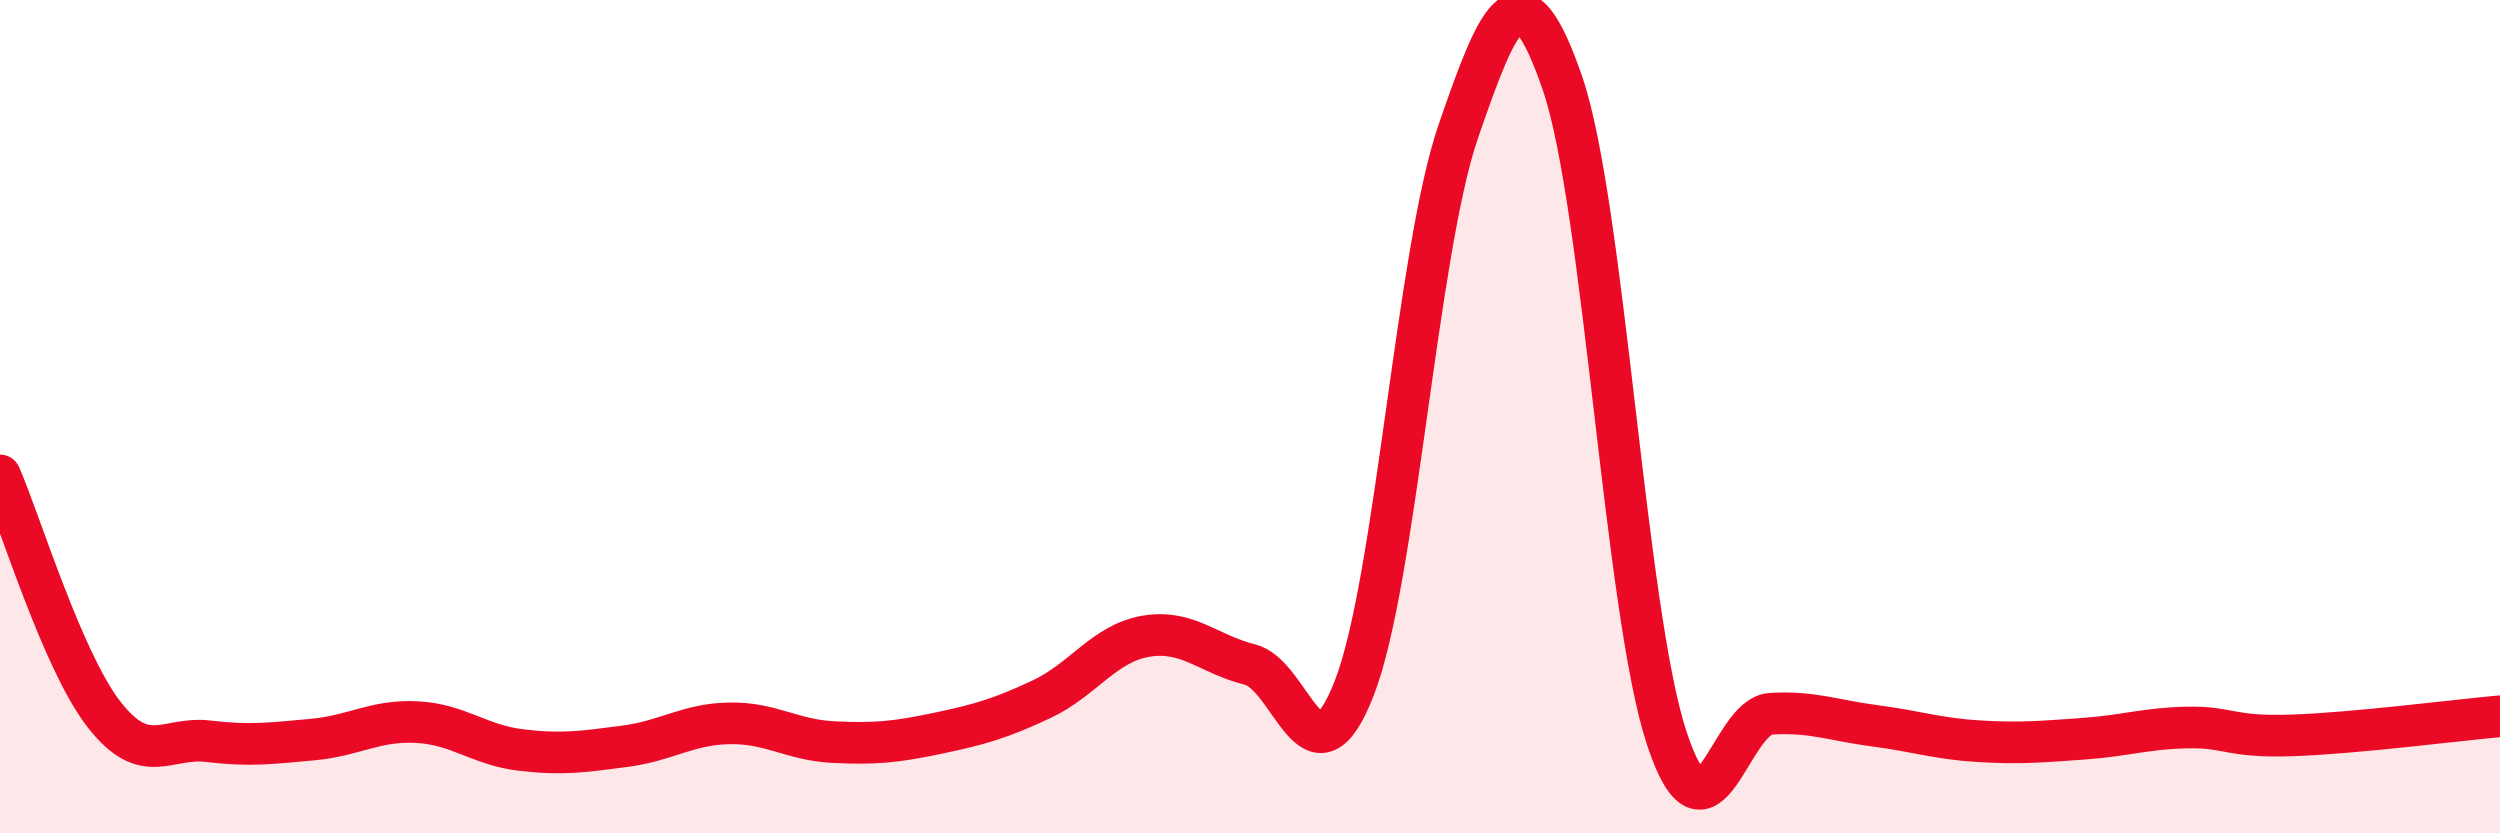
    <svg width="60" height="20" viewBox="0 0 60 20" xmlns="http://www.w3.org/2000/svg">
      <path
        d="M 0,11.41 C 0.5,12.56 1.5,15.87 2.5,17.15 C 3.5,18.43 4,17.67 5,17.79 C 6,17.91 6.5,17.84 7.5,17.75 C 8.5,17.66 9,17.28 10,17.33 C 11,17.38 11.5,17.88 12.5,18 C 13.5,18.12 14,18.04 15,17.91 C 16,17.78 16.5,17.38 17.5,17.36 C 18.5,17.34 19,17.76 20,17.81 C 21,17.86 21.5,17.81 22.5,17.6 C 23.5,17.39 24,17.25 25,16.78 C 26,16.31 26.5,15.44 27.5,15.27 C 28.5,15.1 29,15.7 30,15.95 C 31,16.2 31.5,19.08 32.5,16.52 C 33.5,13.96 34,6.05 35,3.15 C 36,0.25 36.5,-0.91 37.5,2 C 38.5,4.91 39,14.68 40,17.71 C 41,20.74 41.5,17.19 42.5,17.13 C 43.5,17.07 44,17.29 45,17.42 C 46,17.55 46.5,17.73 47.5,17.79 C 48.5,17.85 49,17.8 50,17.73 C 51,17.66 51.5,17.48 52.5,17.46 C 53.5,17.44 53.5,17.7 55,17.65 C 56.5,17.6 59,17.28 60,17.19L60 20L0 20Z"
        fill="#EB0A25"
        opacity="0.1"
        stroke-linecap="round"
        stroke-linejoin="round"
      />
      <path
        d="M 0,11.41 C 0.5,12.56 1.5,15.87 2.5,17.15 C 3.5,18.43 4,17.67 5,17.79 C 6,17.91 6.5,17.84 7.5,17.75 C 8.5,17.66 9,17.28 10,17.33 C 11,17.38 11.5,17.88 12.5,18 C 13.5,18.12 14,18.04 15,17.91 C 16,17.78 16.5,17.38 17.5,17.36 C 18.5,17.34 19,17.76 20,17.81 C 21,17.86 21.5,17.81 22.5,17.6 C 23.5,17.39 24,17.25 25,16.78 C 26,16.31 26.5,15.44 27.5,15.27 C 28.5,15.1 29,15.7 30,15.95 C 31,16.2 31.5,19.08 32.5,16.52 C 33.5,13.96 34,6.05 35,3.15 C 36,0.25 36.5,-0.91 37.5,2 C 38.5,4.91 39,14.68 40,17.71 C 41,20.74 41.5,17.19 42.5,17.13 C 43.5,17.07 44,17.29 45,17.42 C 46,17.55 46.5,17.73 47.5,17.79 C 48.5,17.85 49,17.8 50,17.73 C 51,17.66 51.5,17.48 52.5,17.46 C 53.5,17.44 53.5,17.7 55,17.65 C 56.5,17.6 59,17.28 60,17.19"
        stroke="#EB0A25"
        stroke-width="1"
        fill="none"
        stroke-linecap="round"
        stroke-linejoin="round"
      />
    </svg>
  